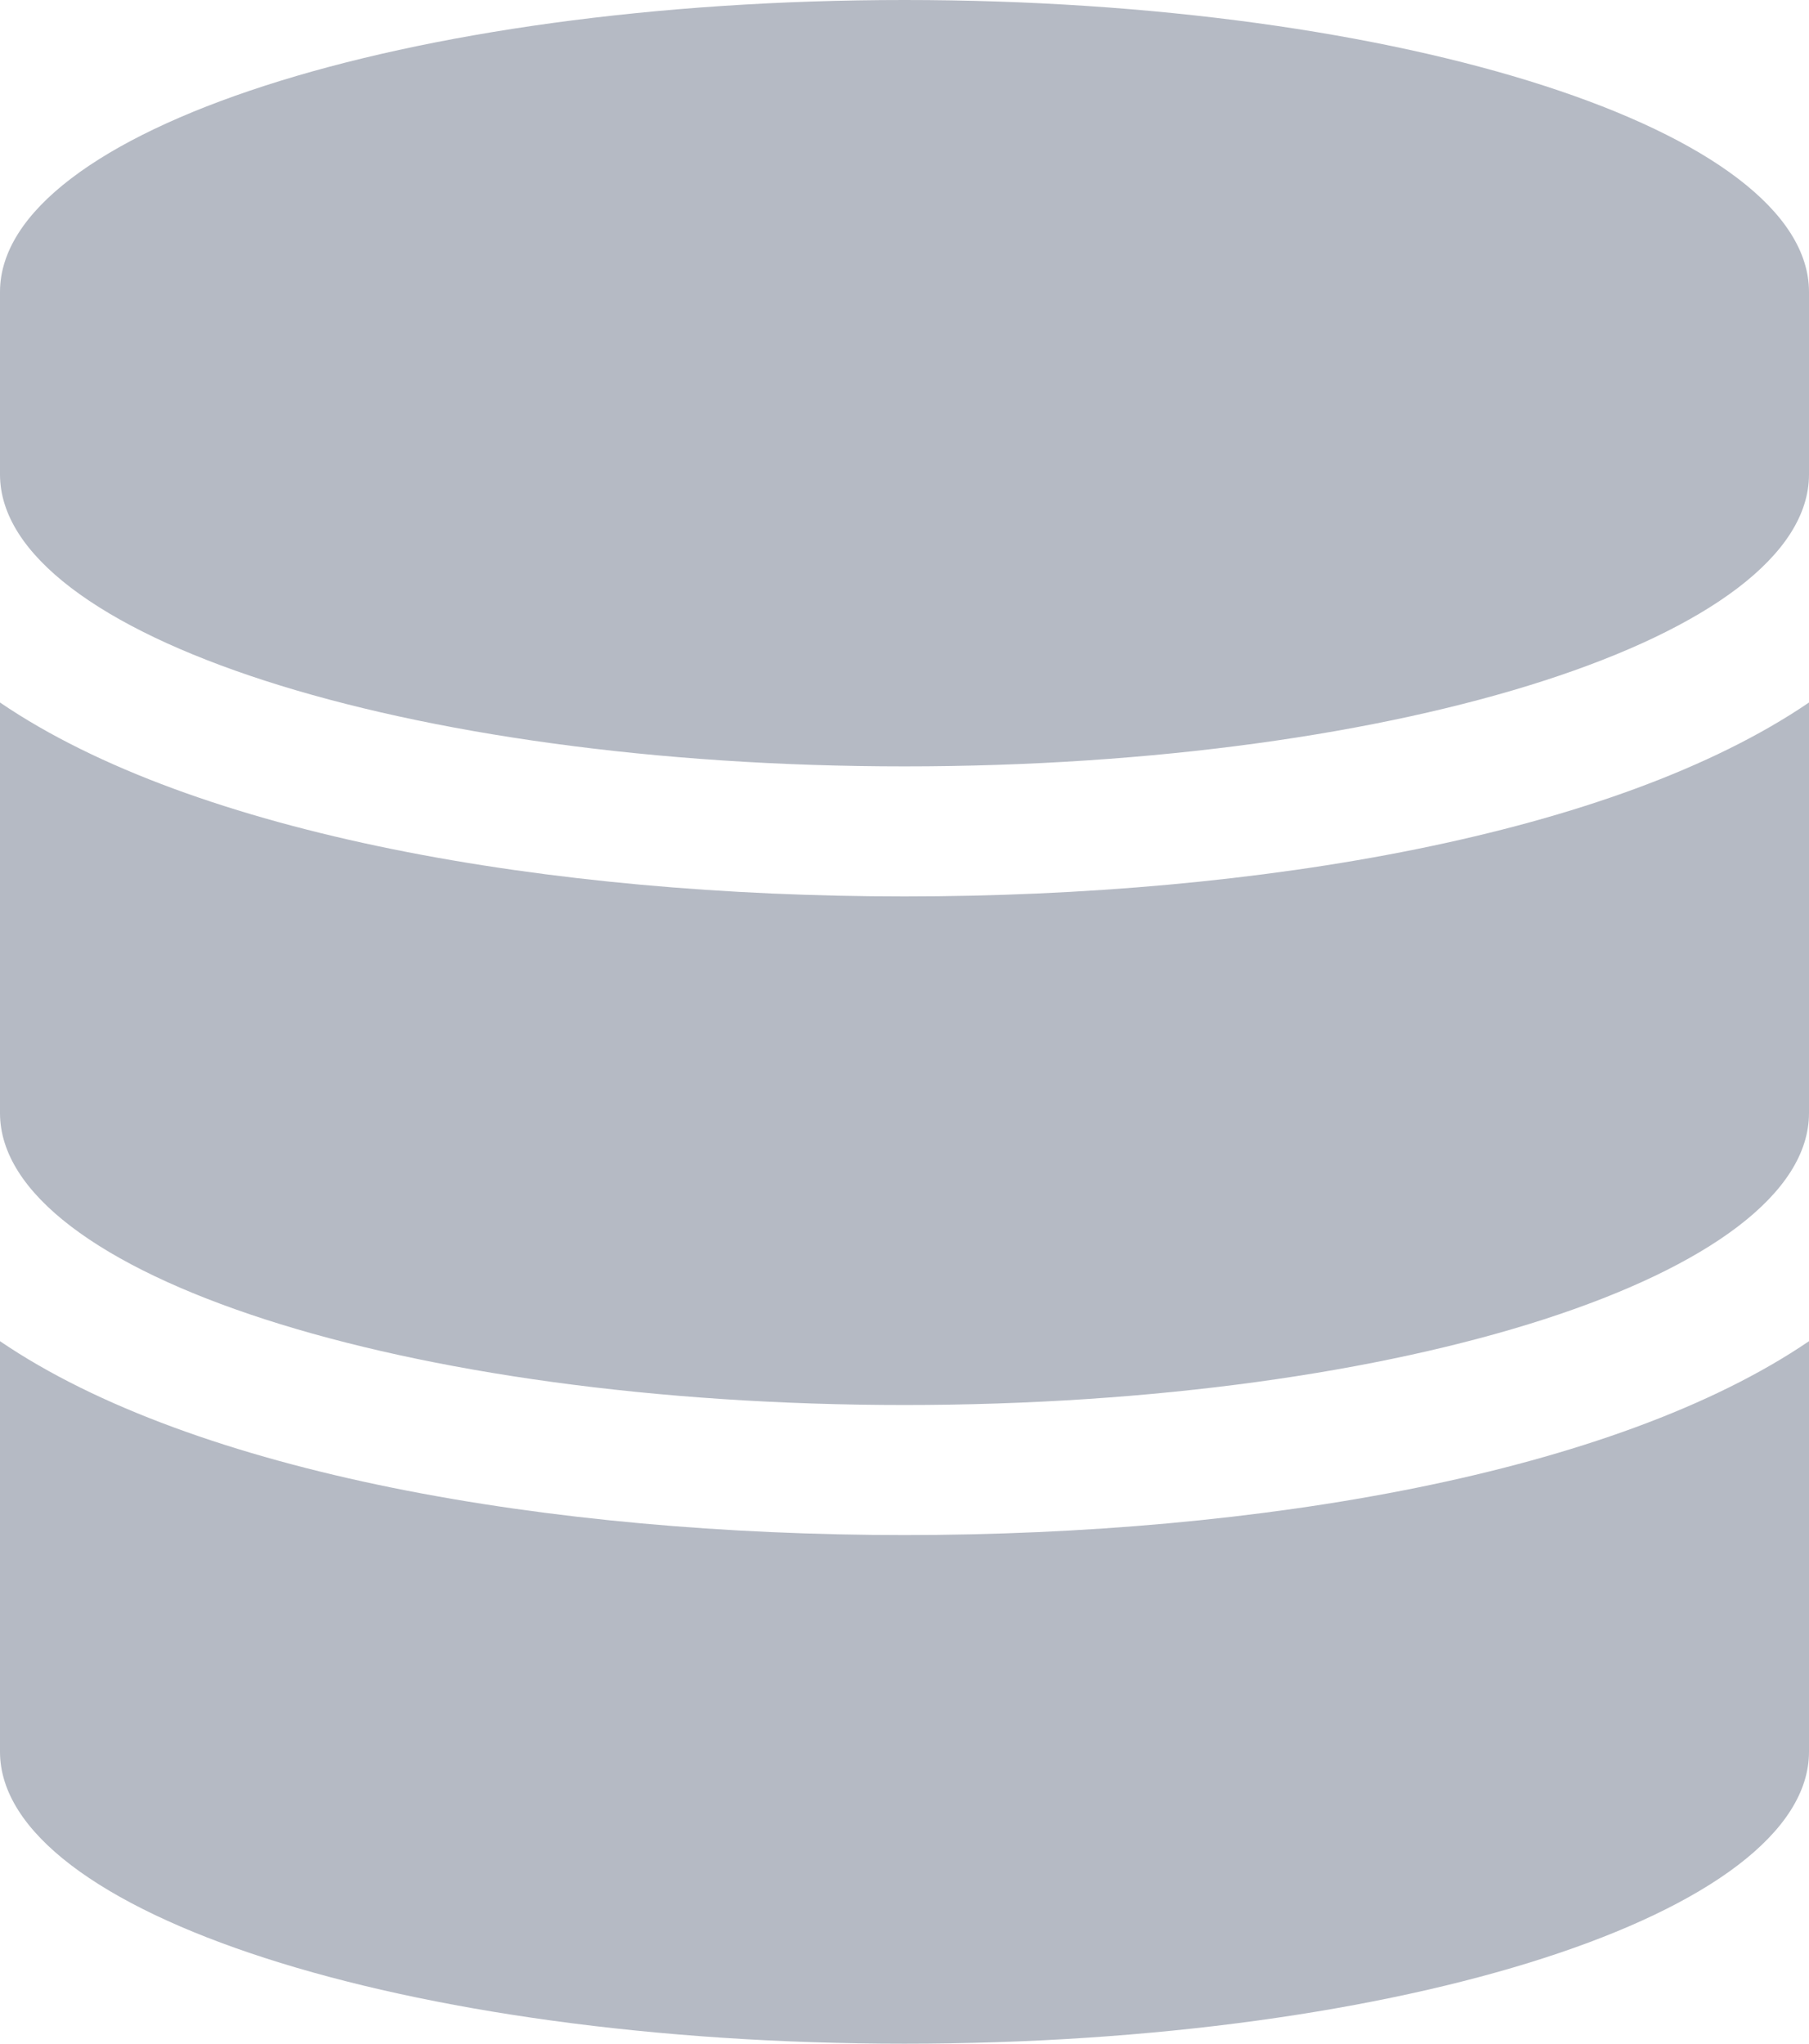 <svg width="31" height="35" viewBox="0 0 31 35" fill="none" xmlns="http://www.w3.org/2000/svg">
<path d="M31 5V8.125C31 10.879 24.057 13.125 15.5 13.125C6.943 13.125 0 10.879 0 8.125V5C0 2.246 6.943 0 15.5 0C24.057 0 31 2.246 31 5ZM31 12.031V19.062C31 21.816 24.057 24.062 15.5 24.062C6.943 24.062 0 21.816 0 19.062V12.031C3.33 14.297 9.425 15.352 15.5 15.352C21.575 15.352 27.67 14.297 31 12.031ZM31 22.969V30C31 32.754 24.057 35 15.5 35C6.943 35 0 32.754 0 30V22.969C3.33 25.234 9.425 26.289 15.5 26.289C21.575 26.289 27.67 25.234 31 22.969Z" fill="#B5BAC4"/>
</svg>
